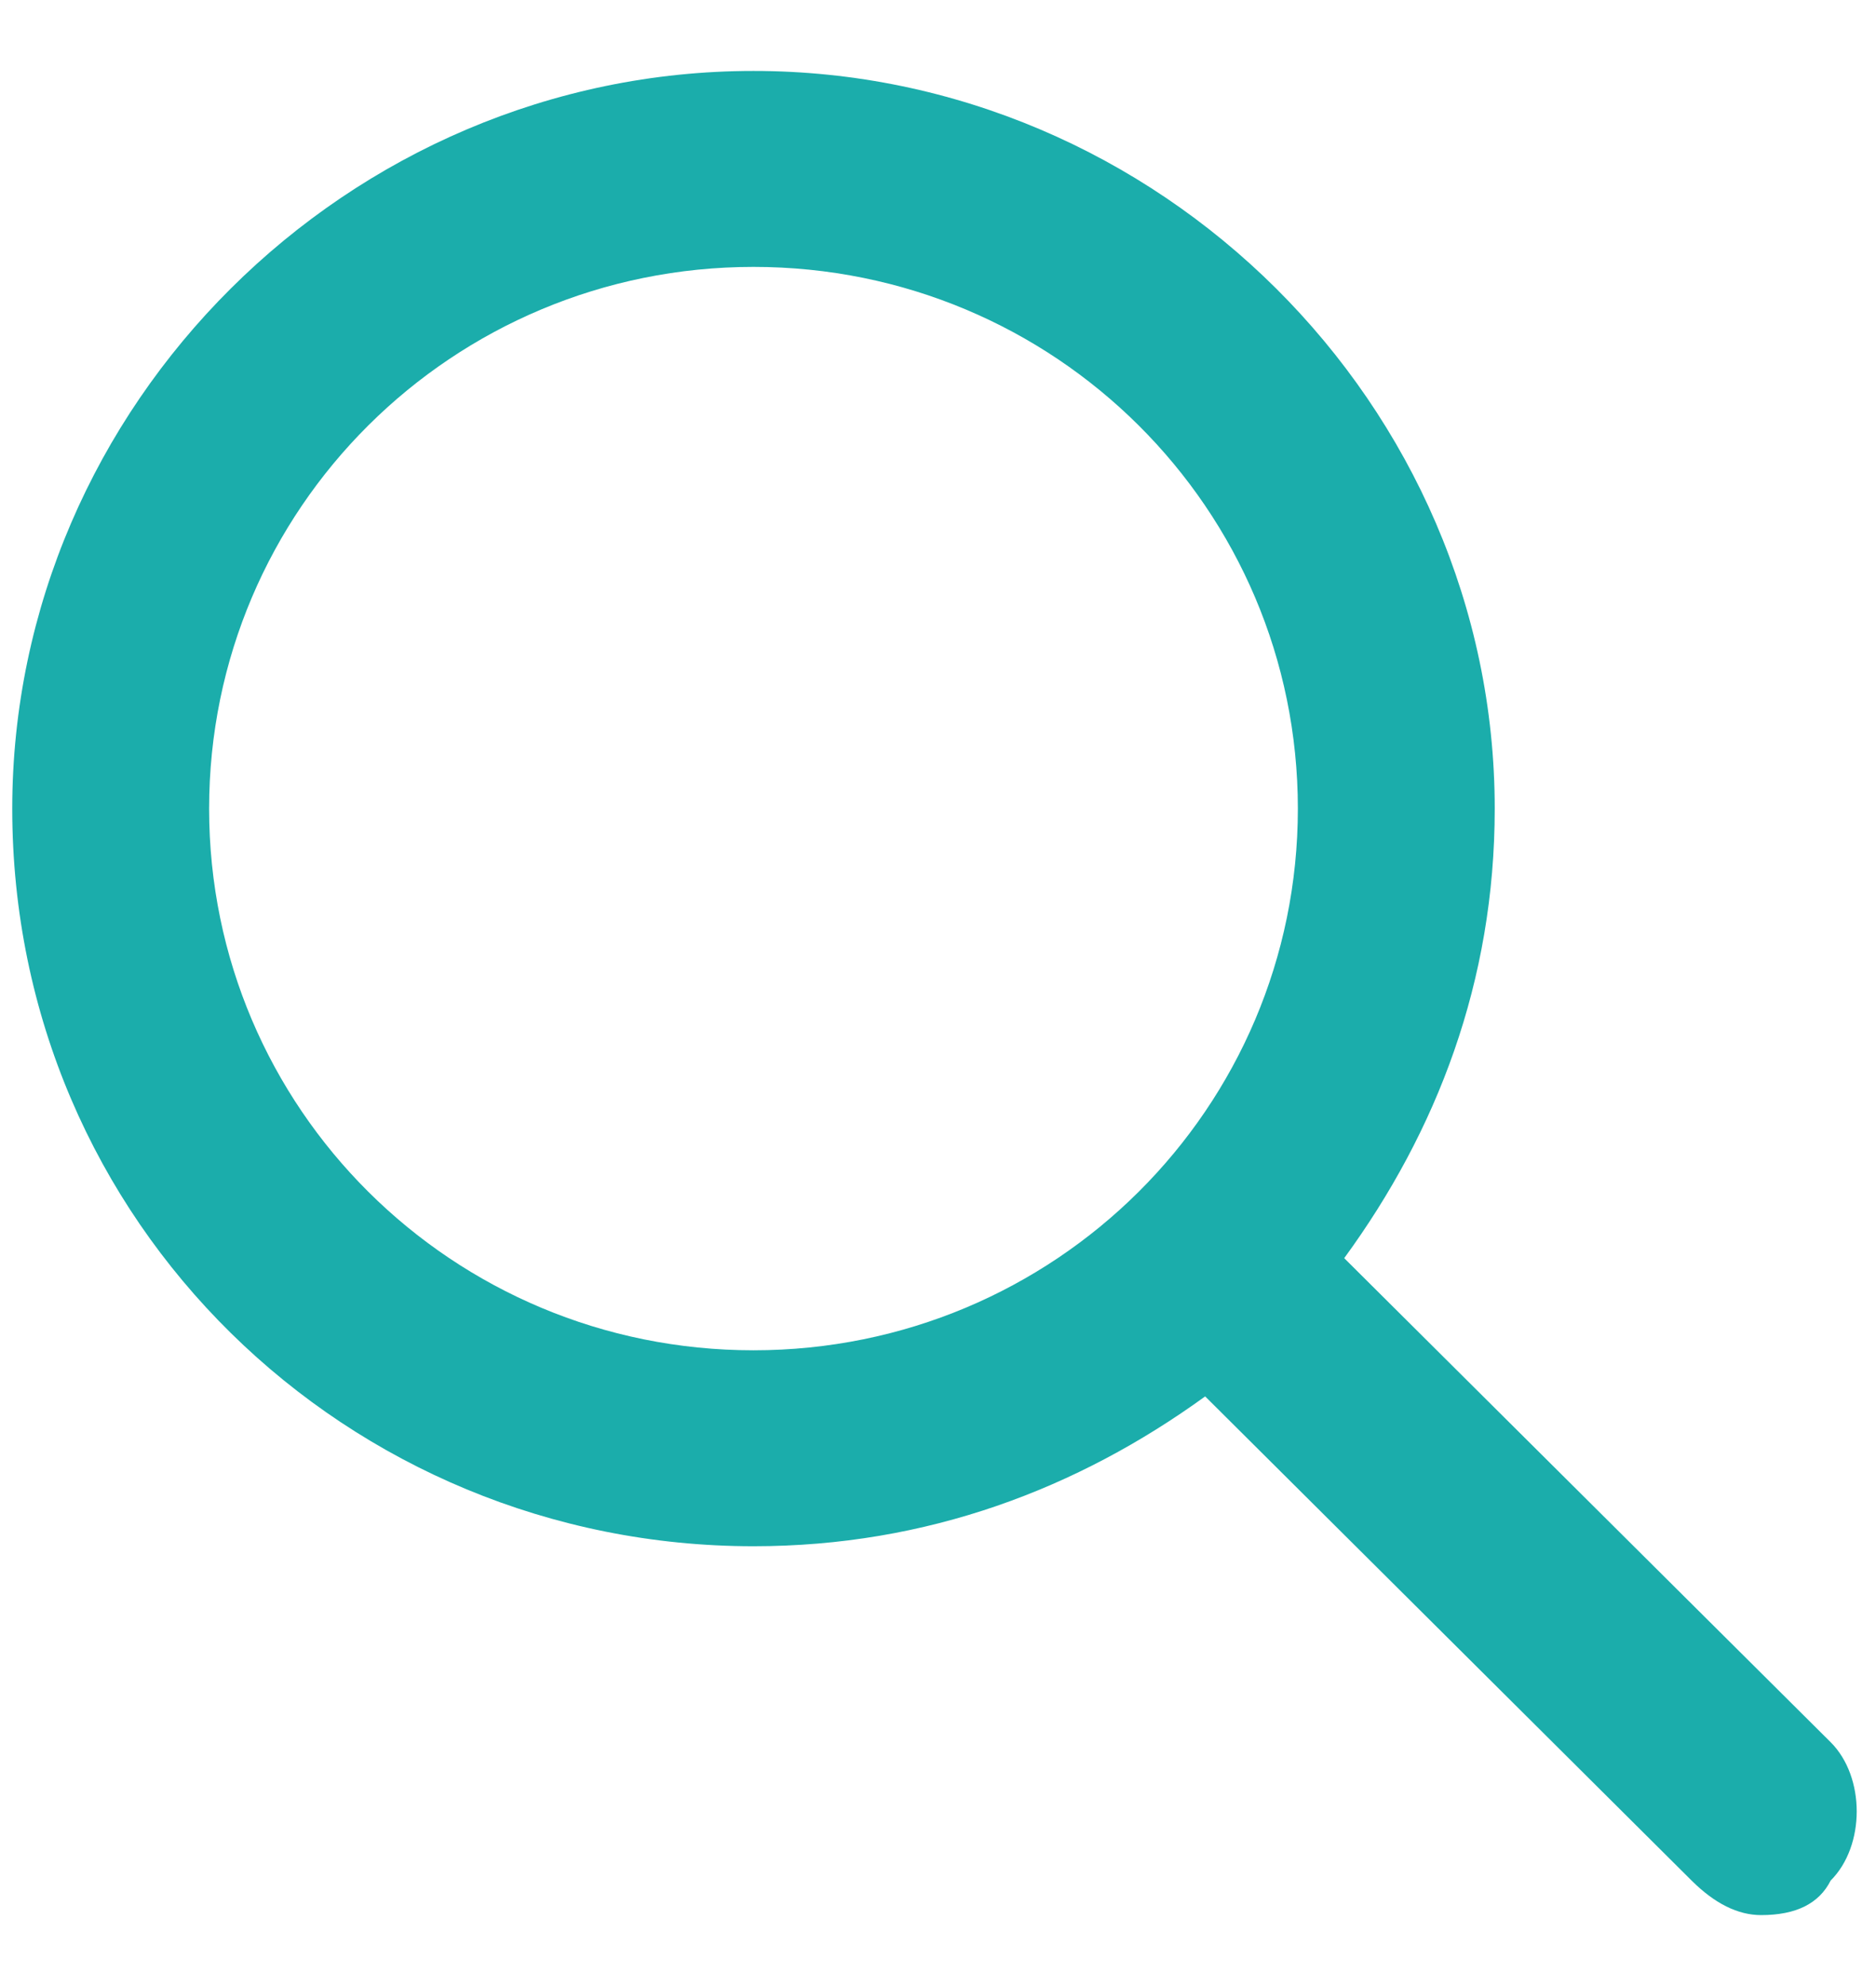 <svg width="17" height="18" viewBox="0 0 17 18" fill="none" xmlns="http://www.w3.org/2000/svg">
<path d="M15.959 17.357C15.749 17.357 15.539 17.253 15.329 17.044L10.921 12.656C9.767 13.492 8.402 14.014 6.828 14.014C3.154 14.014 0.111 11.089 0.111 7.329C0.111 3.672 3.154 0.643 6.828 0.643C10.501 0.643 13.545 3.672 13.545 7.329C13.545 8.896 13.02 10.254 12.181 11.403L16.589 15.79C16.904 16.104 16.904 16.73 16.589 17.044C16.484 17.253 16.274 17.357 15.959 17.357ZM6.828 2.419C4.099 2.419 1.895 4.612 1.895 7.329C1.895 10.045 4.099 12.238 6.828 12.238C9.557 12.238 11.761 10.045 11.761 7.329C11.761 4.612 9.557 2.419 6.828 2.419Z" fill="#1BADAB"/>
</svg>
